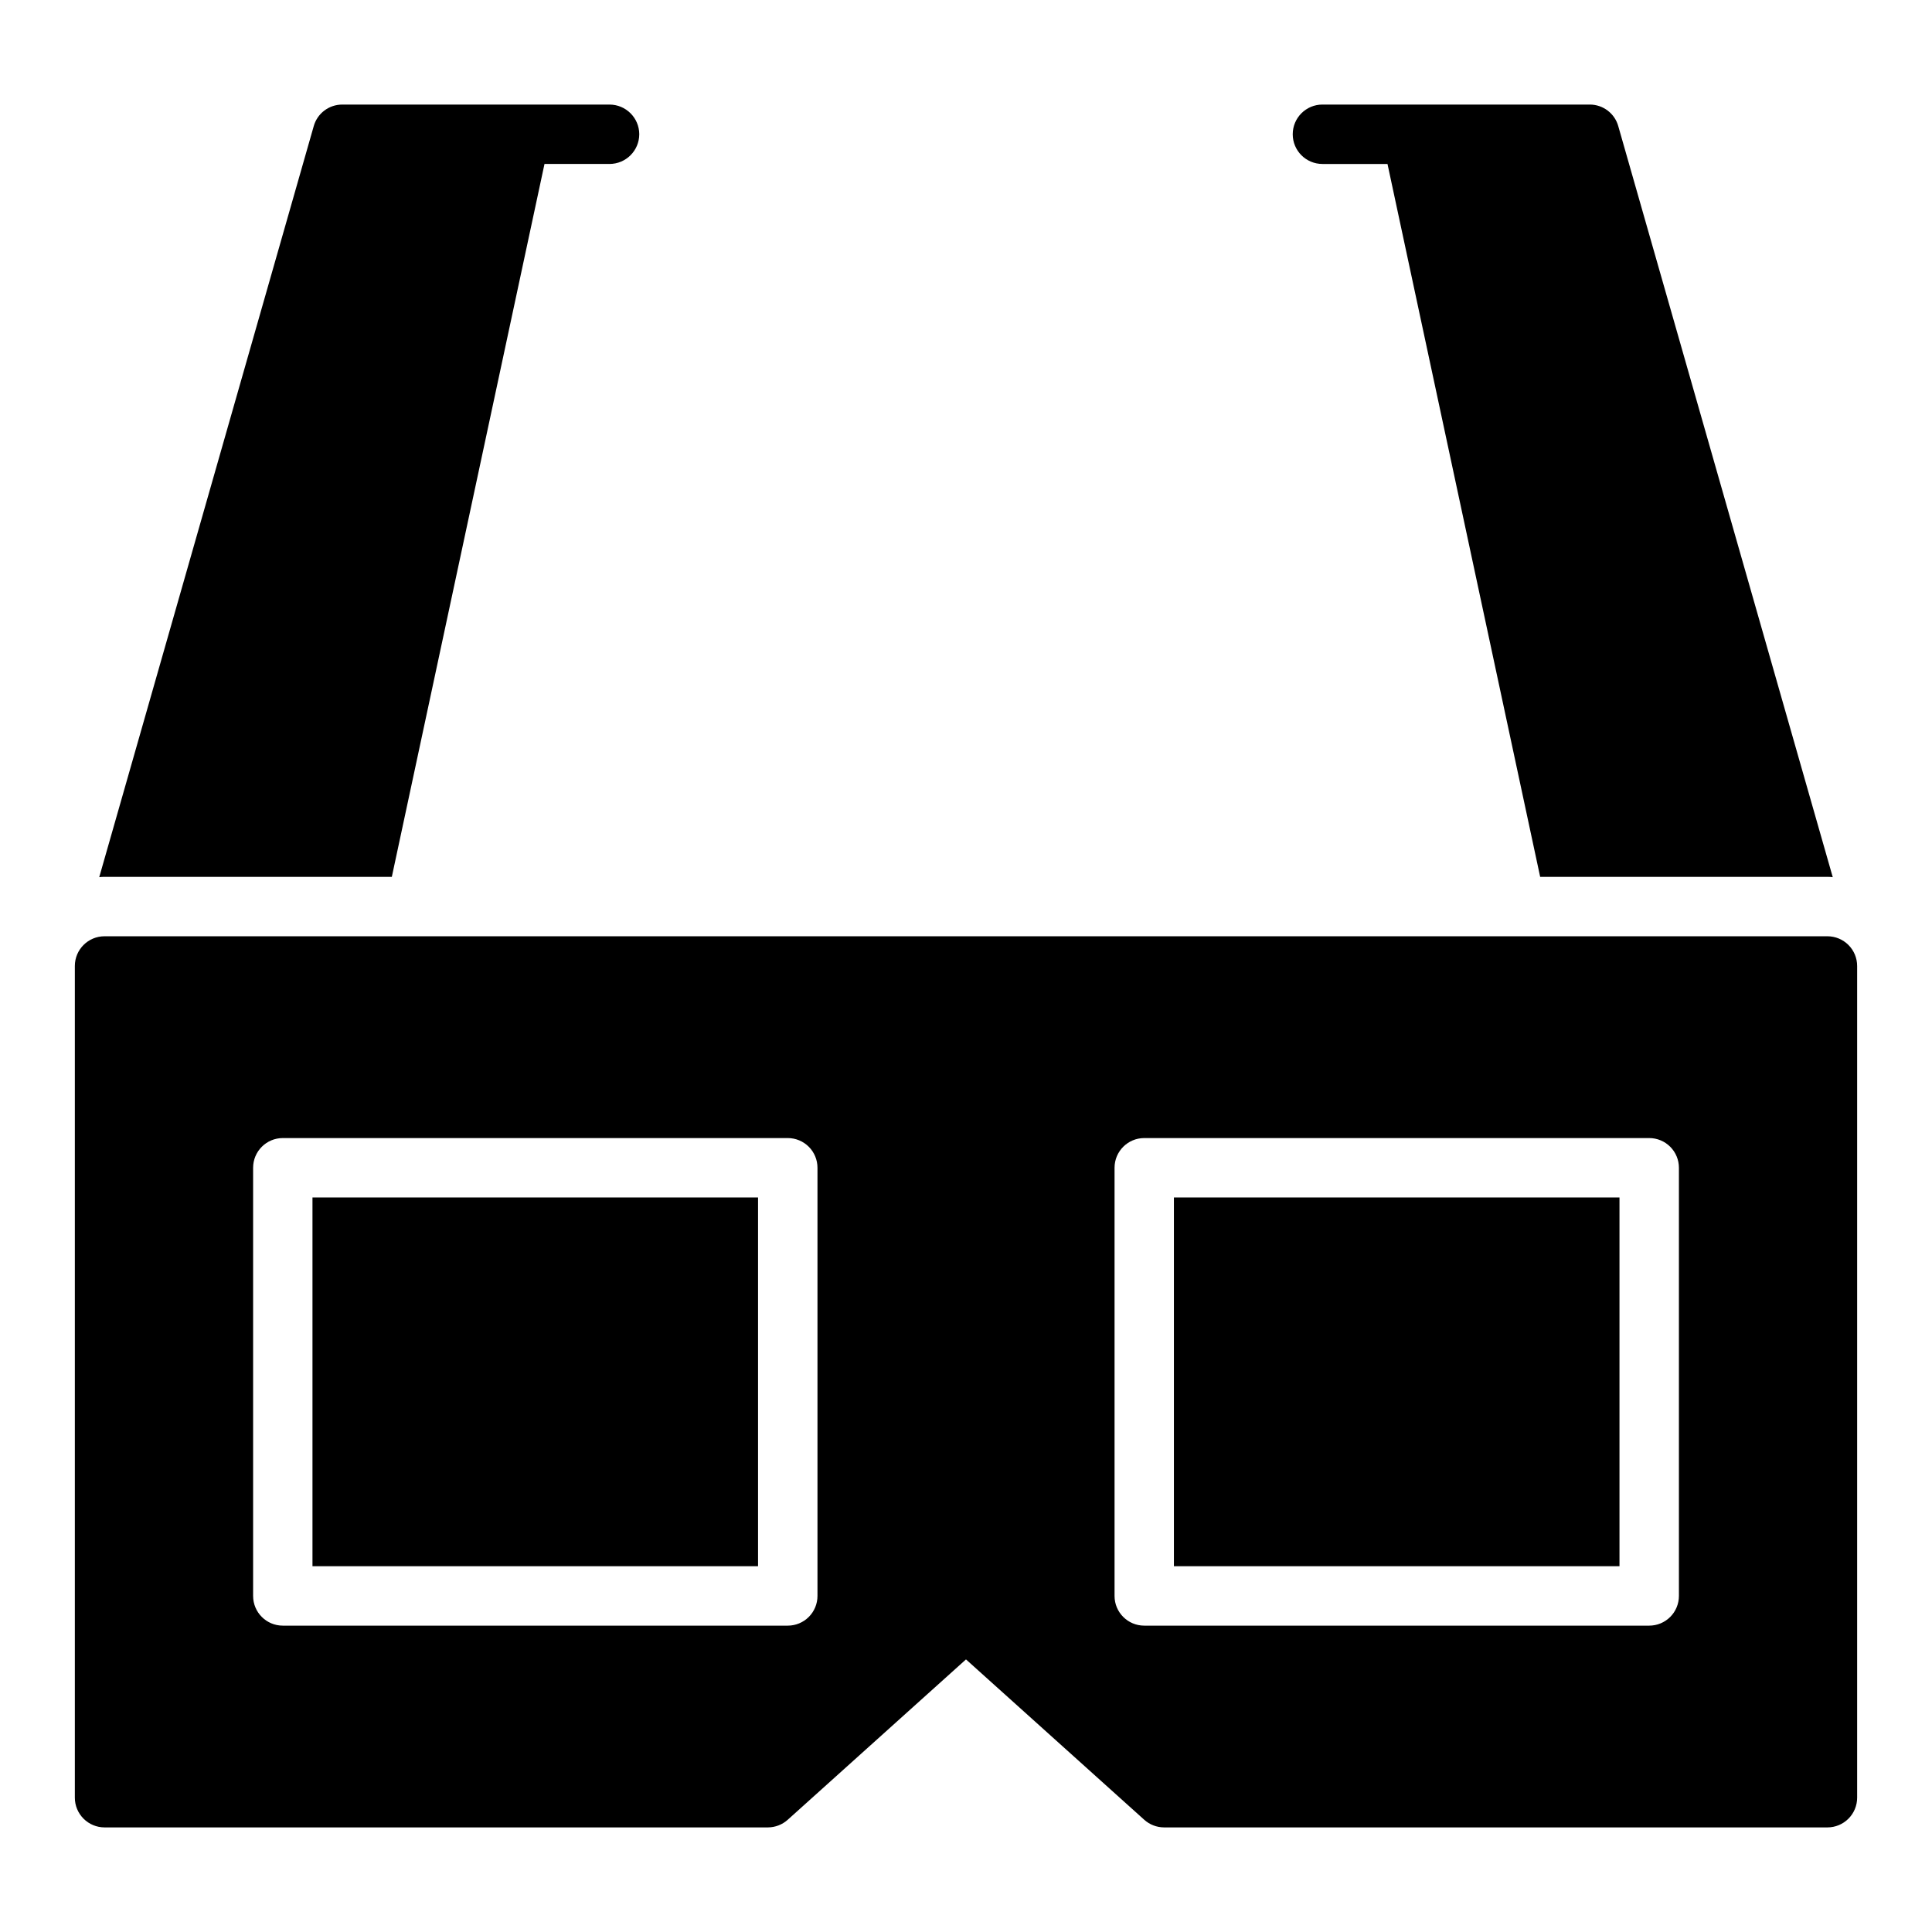 <?xml version="1.0" encoding="UTF-8"?>
<!-- Uploaded to: ICON Repo, www.svgrepo.com, Generator: ICON Repo Mixer Tools -->
<svg fill="#000000" width="800px" height="800px" version="1.1" viewBox="144 144 512 512" xmlns="http://www.w3.org/2000/svg">
 <g>
  <path d="m455.1 461.34h118.08v97.723h-118.08z"/>
  <path d="m628.29 392.12h-456.58c-4.348 0-7.875 3.527-7.875 7.875v220.41c0 2.09 0.832 4.09 2.309 5.566 1.477 1.477 3.477 2.309 5.566 2.309h175.78c1.945-0.004 3.82-0.723 5.266-2.023l47.242-42.496 47.238 42.496c1.445 1.301 3.32 2.019 5.266 2.023h175.79c2.086 0 4.09-0.832 5.566-2.309 1.473-1.477 2.305-3.477 2.305-5.566v-220.41c0-2.09-0.832-4.09-2.305-5.566-1.477-1.477-3.481-2.309-5.566-2.309zm-267.65 174.82c0 2.086-0.828 4.09-2.305 5.566-1.477 1.477-3.477 2.305-5.566 2.305h-133.82c-4.348 0-7.871-3.523-7.871-7.871v-113.47c0-4.348 3.523-7.871 7.871-7.871h133.82c2.09 0 4.09 0.828 5.566 2.305 1.477 1.477 2.305 3.481 2.305 5.566zm228.29 0c0 2.086-0.828 4.09-2.305 5.566-1.477 1.477-3.477 2.305-5.566 2.305h-133.82c-4.348 0-7.871-3.523-7.871-7.871v-113.47c0-4.348 3.523-7.871 7.871-7.871h133.82c2.09 0 4.09 0.828 5.566 2.305 1.477 1.477 2.305 3.481 2.305 5.566z"/>
  <path d="m226.81 461.34h118.08v97.723h-118.08z"/>
  <path d="m313.41 179.58c-0.012 4.344-3.531 7.859-7.871 7.871h-17.242l-40.461 188.93h-76.121c-0.477-0.012-0.949 0.012-1.418 0.078l56.836-199c0.941-3.398 4.031-5.746 7.559-5.746h70.848c4.34 0.012 7.859 3.527 7.871 7.871z"/>
  <path d="m629.7 376.46c-0.469-0.066-0.941-0.09-1.414-0.078h-76.125l-40.461-188.93h-17.242c-4.348 0-7.871-3.523-7.871-7.871 0-4.348 3.523-7.871 7.871-7.871h70.852c3.523 0 6.613 2.348 7.555 5.746z"/>
 </g>
</svg>